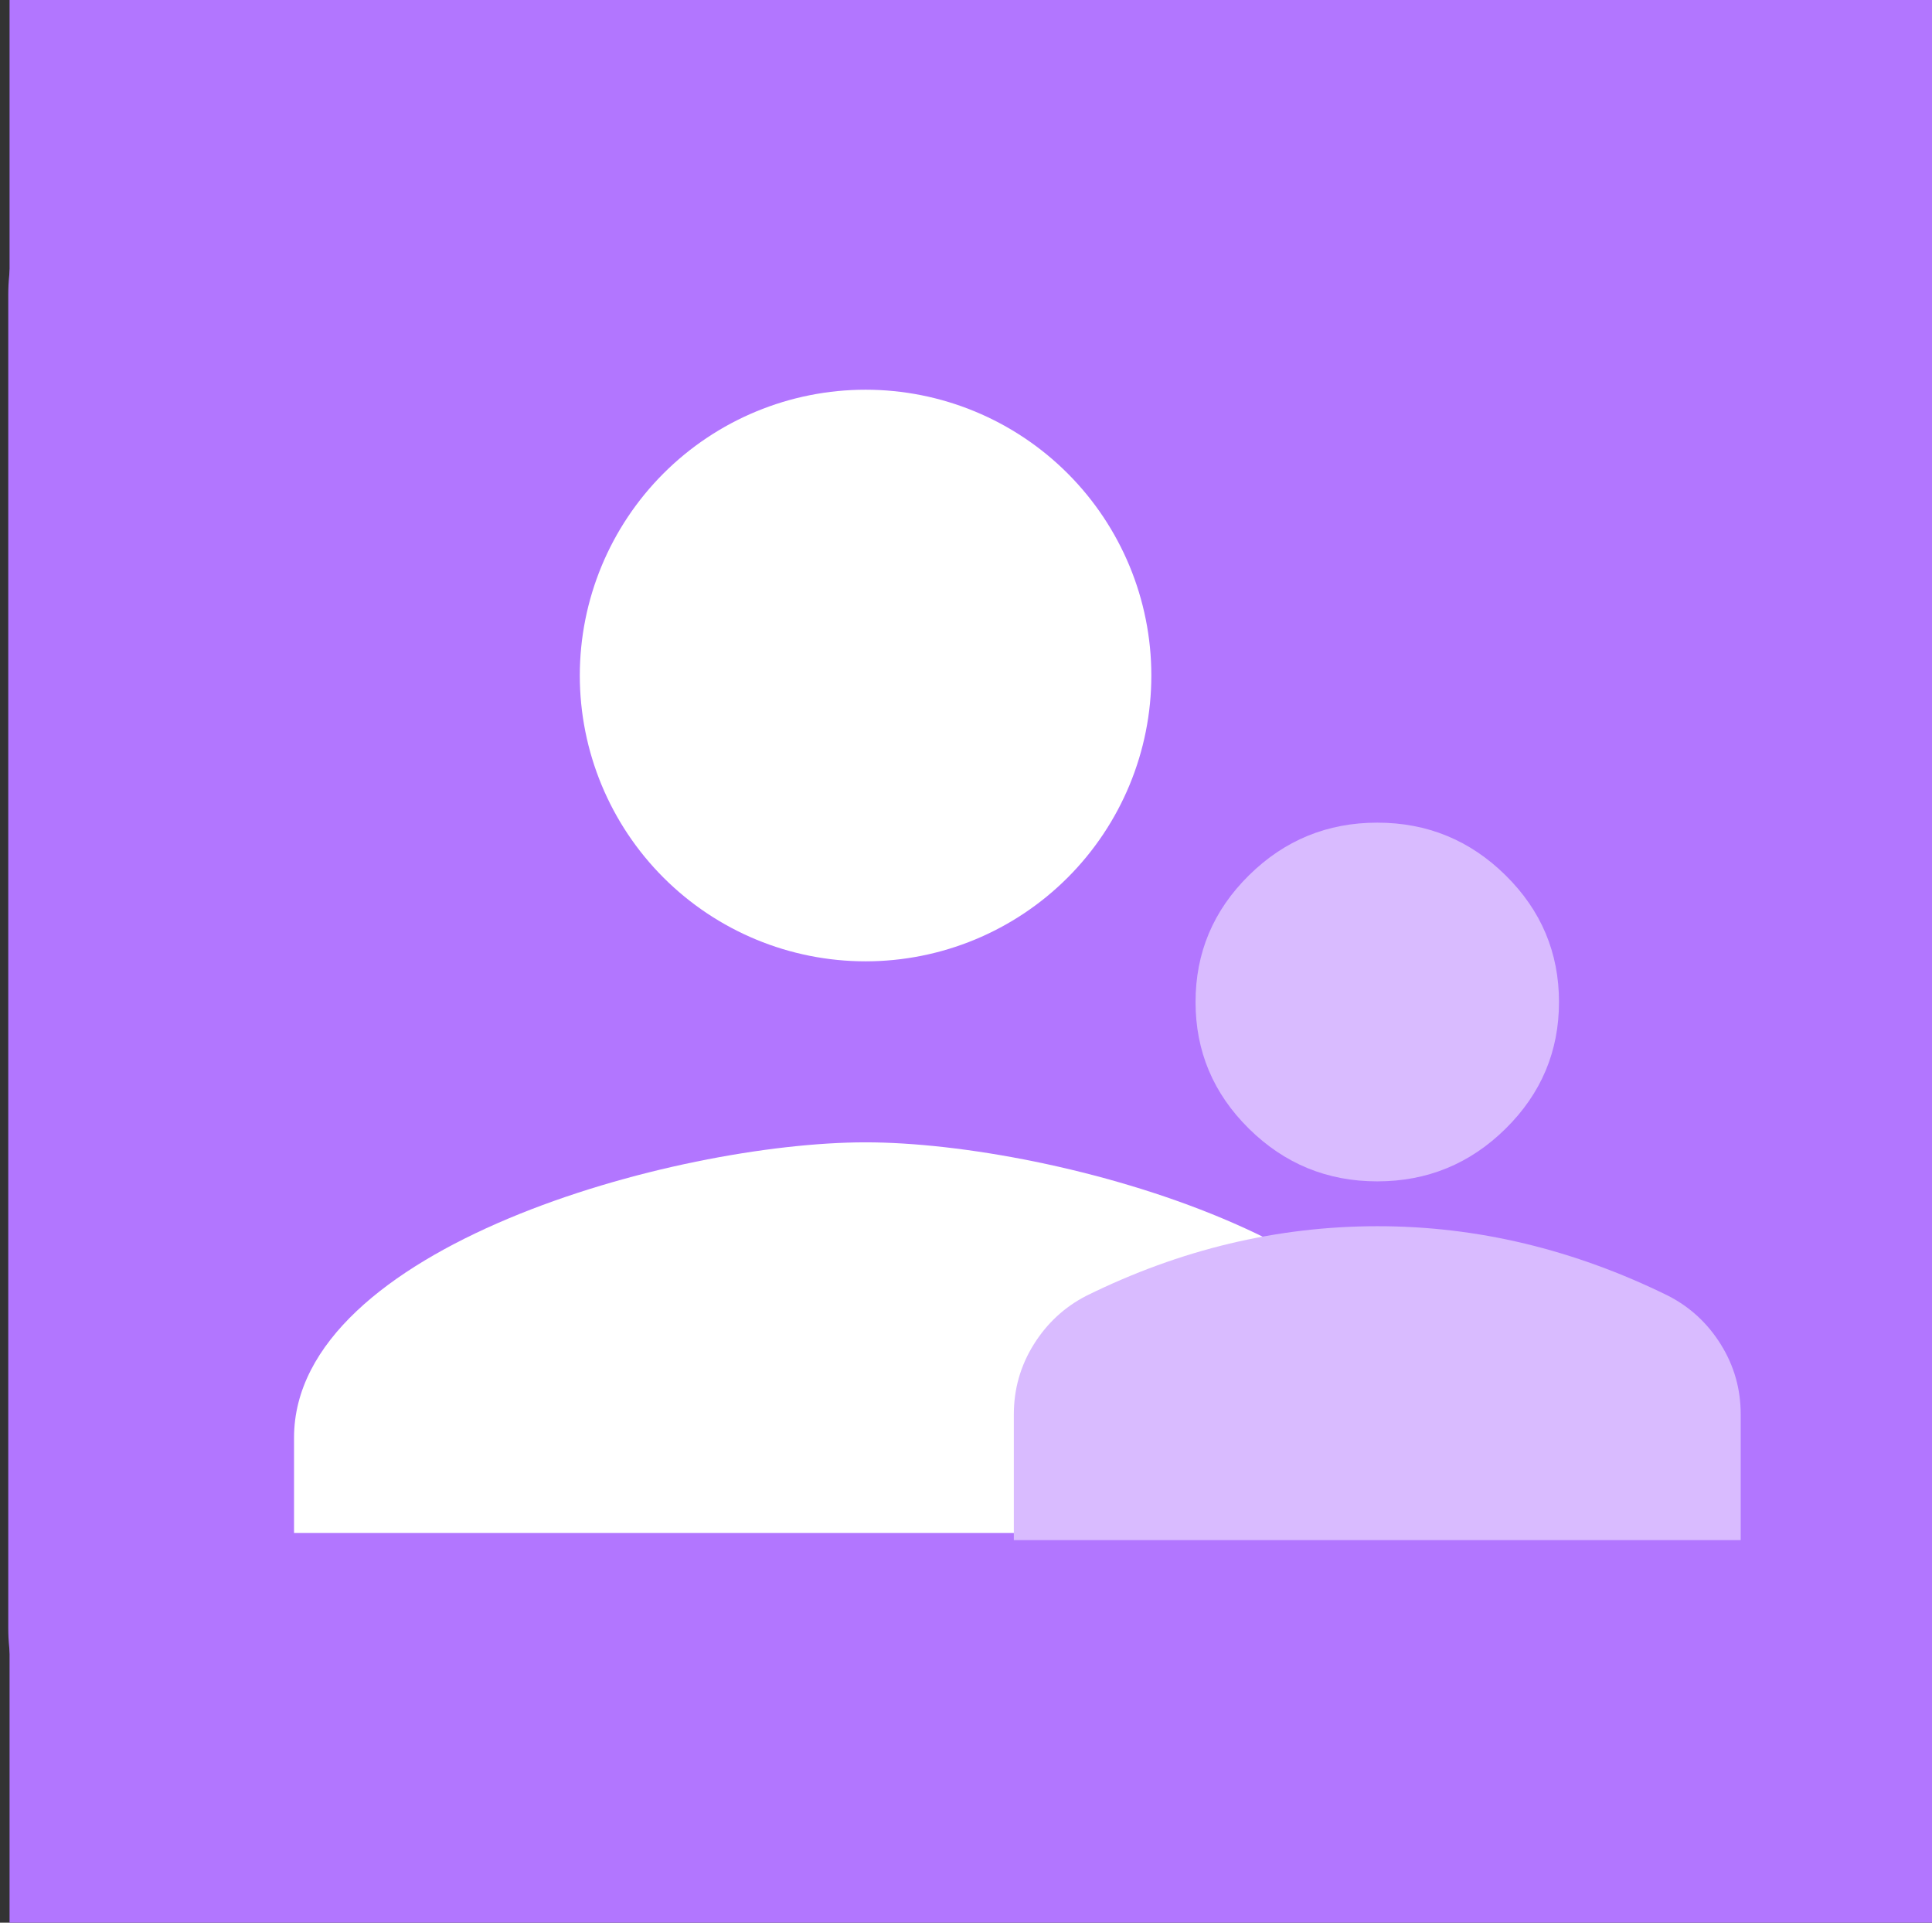 <?xml version="1.0" encoding="UTF-8"?> <svg xmlns="http://www.w3.org/2000/svg" width="202" height="201" viewBox="0 0 202 201" fill="none"><rect x="0" y="0" width="202" height="201" fill="#333333" stroke="none"/><rect x="1" width="201" height="201" fill="#B276FF"></rect><rect x="7.877" y="38.026" width="135.811" height="135.811" fill="white"></rect><path d="M30.743 150.295C30.743 130.376 70.581 119.42 90.499 119.42C110.418 119.42 150.256 130.376 150.256 150.295V160.254H30.743M120.378 70.619C120.378 78.543 117.23 86.143 111.627 91.746C106.023 97.35 98.424 100.497 90.499 100.497C82.575 100.497 74.975 97.35 69.372 91.746C63.769 86.143 60.621 78.543 60.621 70.619C60.621 62.695 63.769 55.095 69.372 49.492C74.975 43.889 82.575 40.741 90.499 40.741C98.424 40.741 106.023 43.889 111.627 49.492C117.23 55.095 120.378 62.695 120.378 70.619ZM0.864 30.781V170.214C0.864 175.496 2.963 180.563 6.698 184.298C10.434 188.034 15.5 190.133 20.783 190.133H160.216C165.498 190.133 170.565 188.034 174.3 184.298C178.036 180.563 180.135 175.496 180.135 170.214V30.781C180.135 25.498 178.036 20.432 174.3 16.696C170.565 12.961 165.498 10.862 160.216 10.862H20.783C15.5 10.862 10.434 12.961 6.698 16.696C2.963 20.432 0.864 25.498 0.864 30.781Z" fill="#B276FF"></path><path d="M144 123.5C138.775 123.5 134.302 121.664 130.581 117.992C126.86 114.32 125 109.906 125 104.75C125 99.594 126.86 95.18 130.581 91.508C134.302 87.836 138.775 86 144 86C149.225 86 153.698 87.836 157.419 91.508C161.14 95.18 163 99.594 163 104.75C163 109.906 161.14 114.32 157.419 117.992C153.698 121.664 149.225 123.5 144 123.5ZM106 161V147.875C106 145.219 106.694 142.778 108.081 140.553C109.468 138.328 111.307 136.628 113.6 135.453C118.508 133.031 123.496 131.216 128.562 130.006C133.629 128.797 138.775 128.191 144 128.188C149.225 128.184 154.371 128.791 159.437 130.006C164.504 131.222 169.492 133.038 174.4 135.453C176.696 136.625 178.537 138.325 179.924 140.553C181.311 142.781 182.003 145.222 182 147.875V161H106Z" fill="#D9BBFF"></path></svg> 
